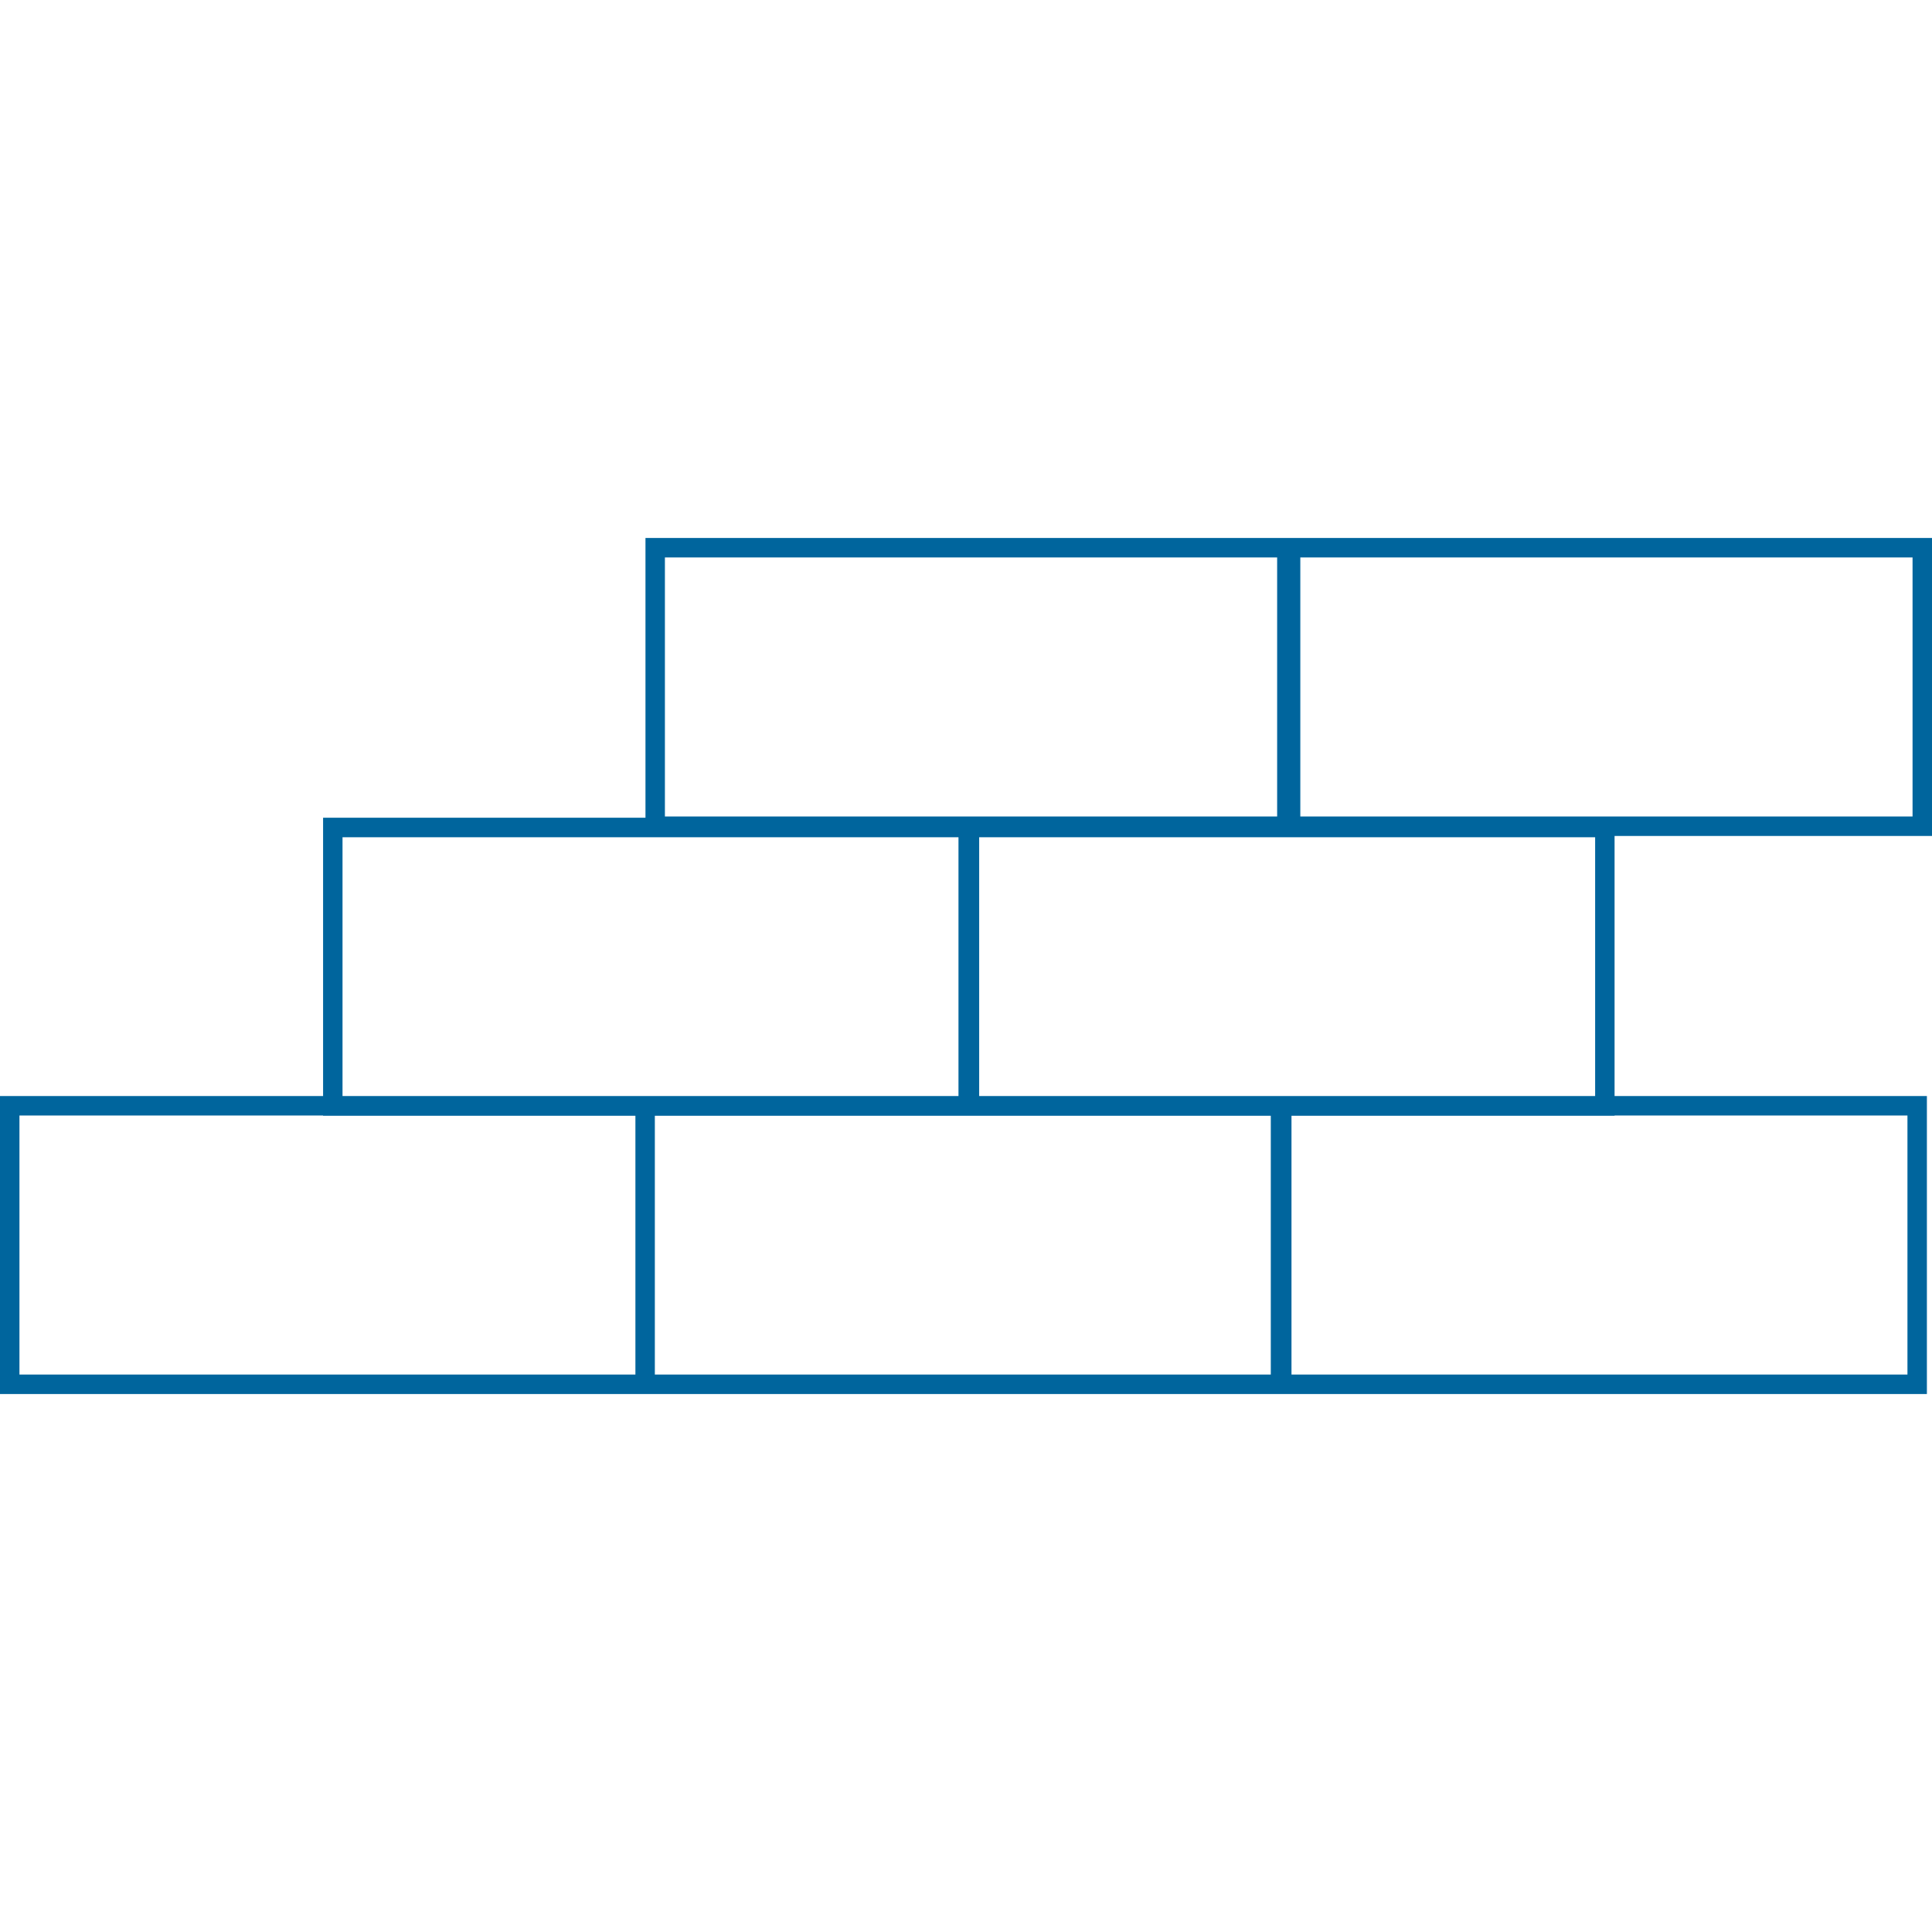 <svg preserveAspectRatio="xMidYMid meet" data-bbox="16.5 63 167 74" xmlns="http://www.w3.org/2000/svg" width="200" height="200" viewBox="16.5 63 167 74" data-type="color" role="img" aria-labelledby="svgcid-jotshqousetv"><defs><style>svg {fill: #00659D;}</style></defs><title id="svgcid-jotshqousetv"></title>
    <g>
        <path fill="#00659d" d="M183.5 88.762V63H72.294v24.185H44.427v24.054H16.5V137h166.559v-25.761h-26.997V88.762H183.5zm-1.681-24.078v22.394h-52.921V64.684h52.921zm-107.845 0h52.921v22.394H73.974V64.684zM46.107 88.869H99.35v22.37H46.107v-22.37zm-27.926 46.447v-22.393h26.246v.024h26.997v22.369H18.181zm54.923 0v-22.369h53.242v22.369H73.104zm108.274-22.393v22.393h-53.243v-22.369h27.927v-.024h25.316zm-53.35-1.684h-26.889v-22.37h53.243v22.37h-26.354z" data-color="1"></path>
    </g>
</svg>